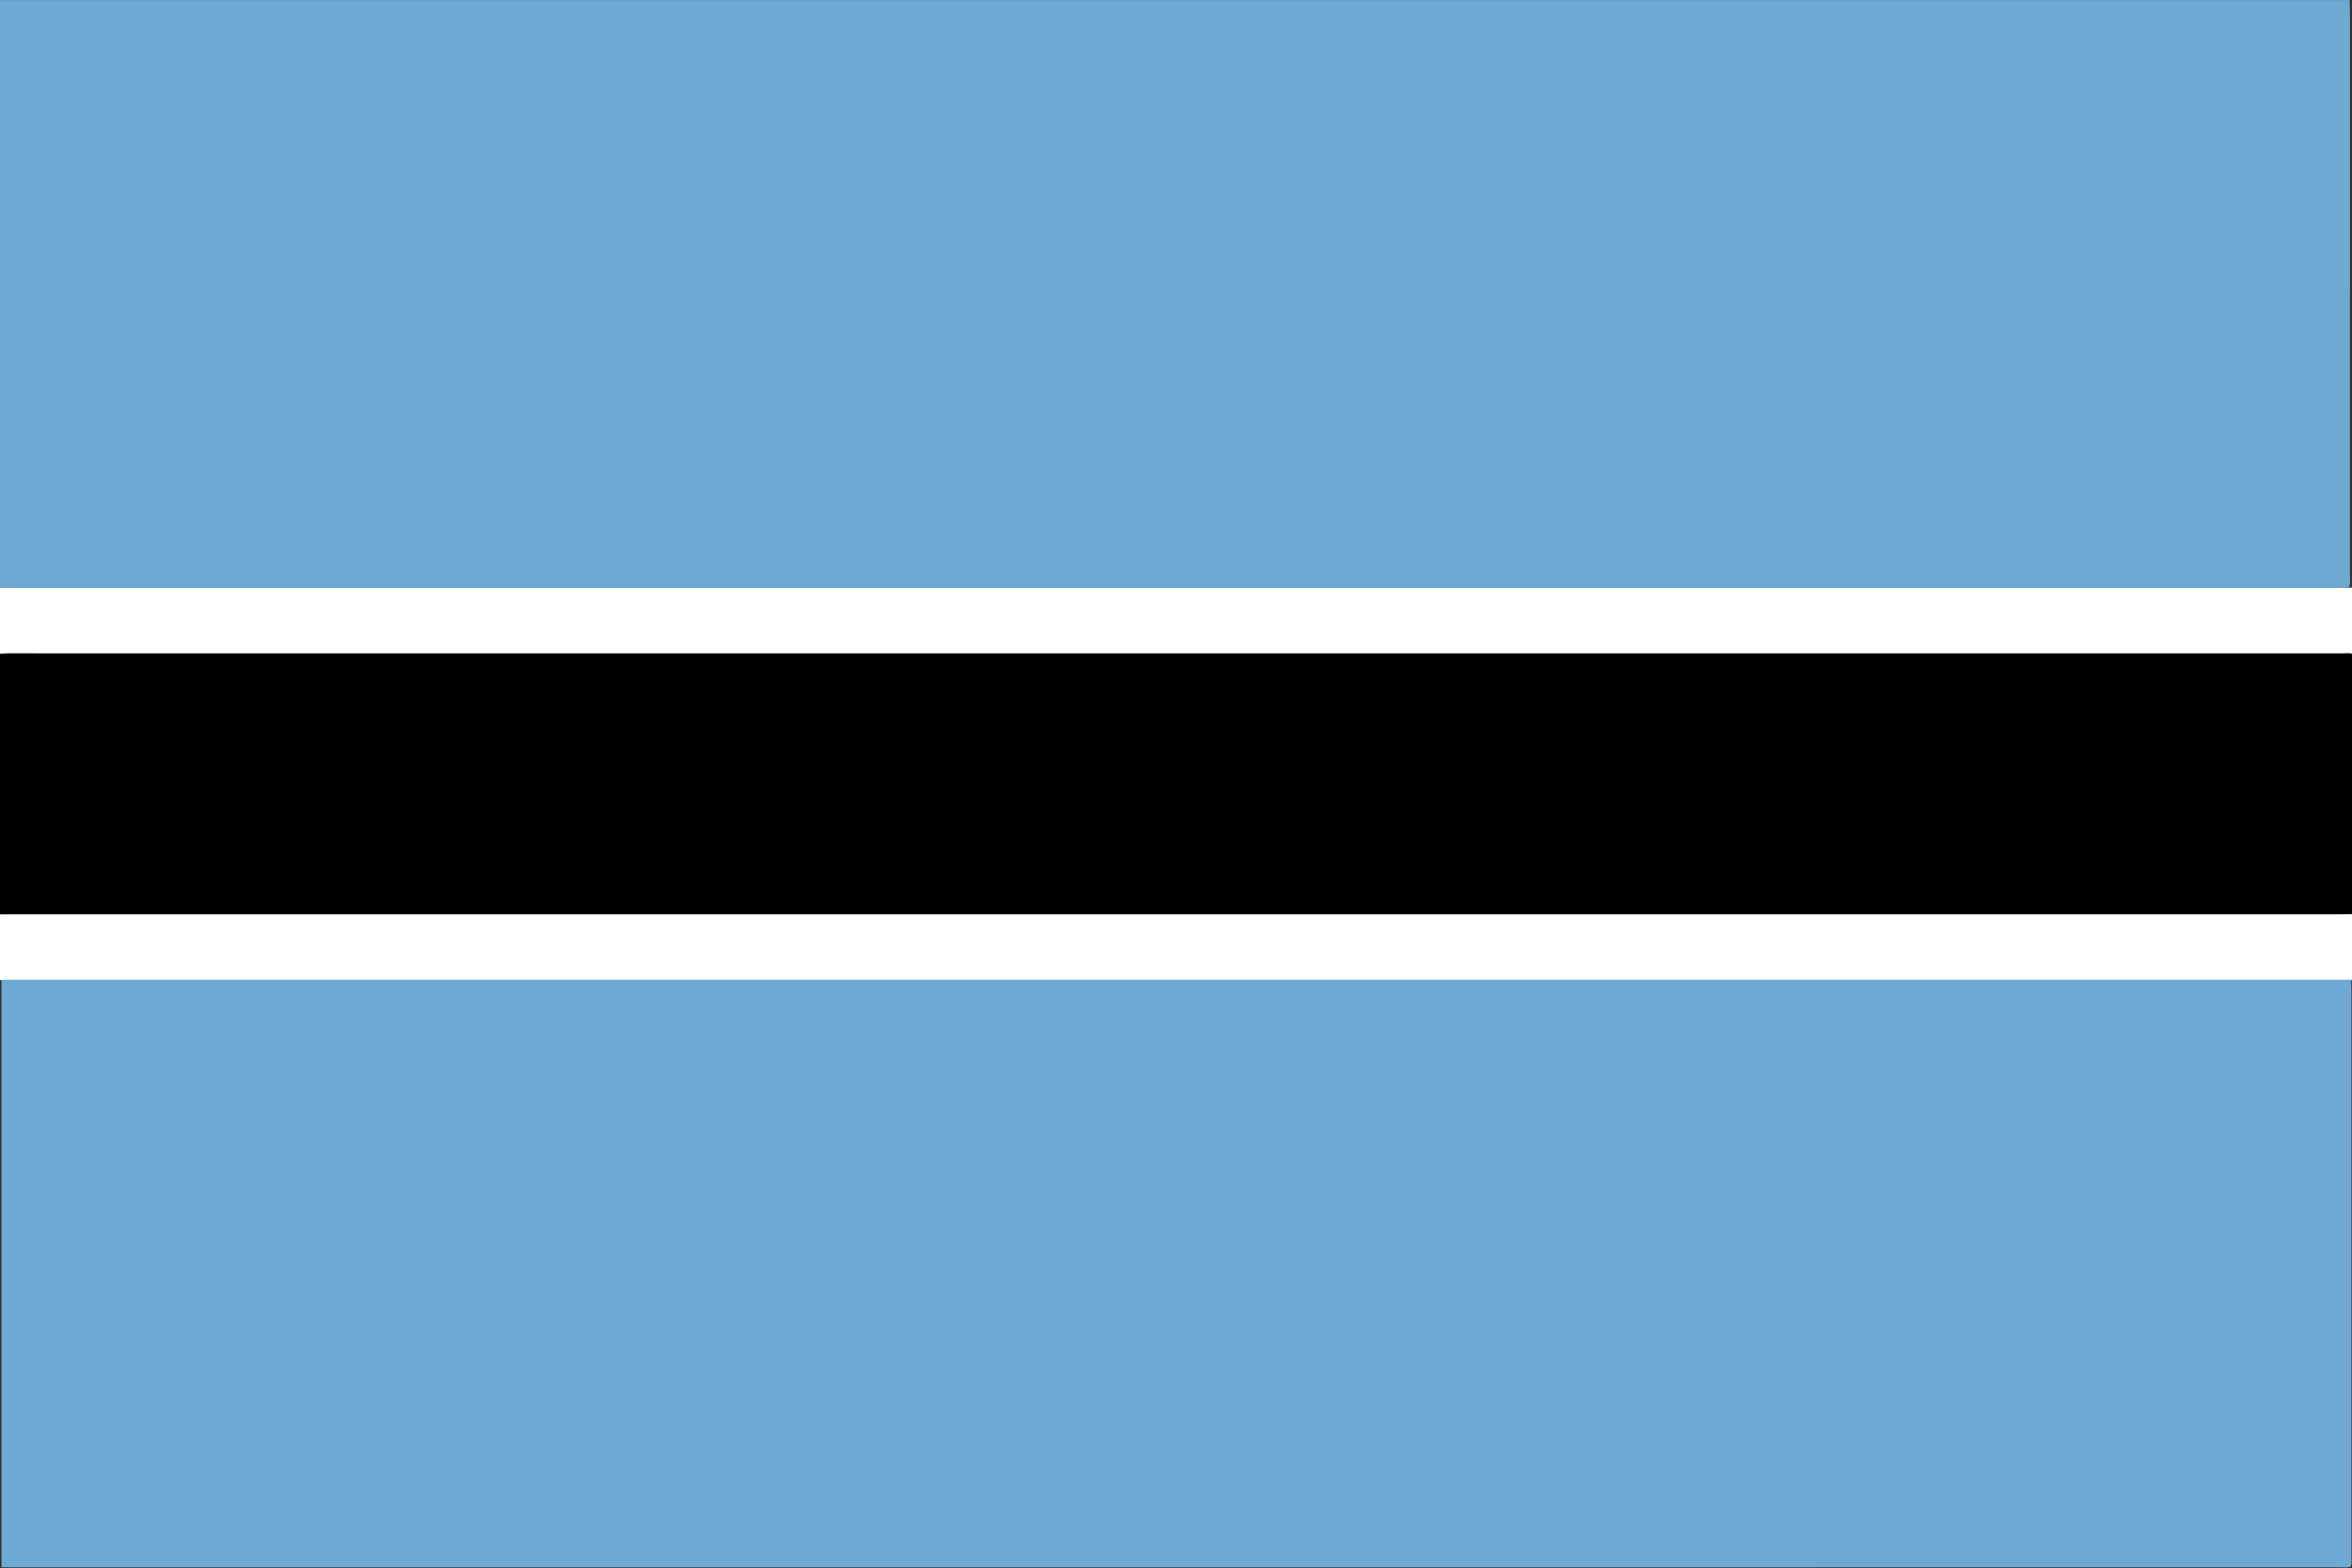 <?xml version="1.0" encoding="utf-8"?>
<!-- Generator: Adobe Illustrator 27.5.0, SVG Export Plug-In . SVG Version: 6.00 Build 0)  -->
<svg version="1.1" id="Layer_1" xmlns="http://www.w3.org/2000/svg" xmlns:xlink="http://www.w3.org/1999/xlink" x="0px" y="0px"
	 viewBox="0 0 2560 1707" style="enable-background:new 0 0 2560 1707;" xml:space="preserve">
<rect x="0" y="0" width="2560" height="1707" fill="#333333" stroke="none"/>
<rect y="639.688" style="fill:#FFFFFF;" width="2560" height="427.397"/>
<path style="fill:#6DA9D2;" d="M0,639.688C0,426.493,0,213.297,0,0.101c852.497,0,1704.995,0,2557.492,0
	c0.103,4.325,0.295,8.65,0.295,12.975c0.015,203.852,0.033,407.704-0.022,611.556c-0.005,17.583,2.33,15.157-15.466,15.158
	c-843.439,0.041-1686.877,0.036-2530.316,0.03C7.989,639.82,3.995,639.734,0,639.688z"/>
<path style="fill:#6DA9D2;" d="M1.609,1706.181c0-213.196,0-426.392,0-639.588c852.497,0,1704.995,0,2557.492,0
	c0.103,4.325,0.295,8.65,0.295,12.975c0.015,203.852,0.033,407.704-0.022,611.556c-0.005,17.583,2.33,15.157-15.466,15.158
	c-843.439,0.041-1686.877,0.036-2530.316,0.03C9.598,1706.312,5.604,1706.226,1.609,1706.181z"/>
<path d="M0,995.459c0-94.606,0-189.211,0-283.817c2.987-0.142,5.974-0.409,8.961-0.409c847.456-0.018,1694.912-0.019,2542.368,0.026
	c3.252,0,6.676-0.922,9.753,1.003c-0.136,3.633-0.382,7.272-0.385,10.911c-0.069,90.632-0.112,181.263-0.159,271.895
	c-4.325,0.112-8.651,0.322-12.977,0.322c-844.853,0.014-1689.706,0.014-2534.559,0.016C8.668,995.405,4.334,995.44,0,995.459z"/>
</svg>
